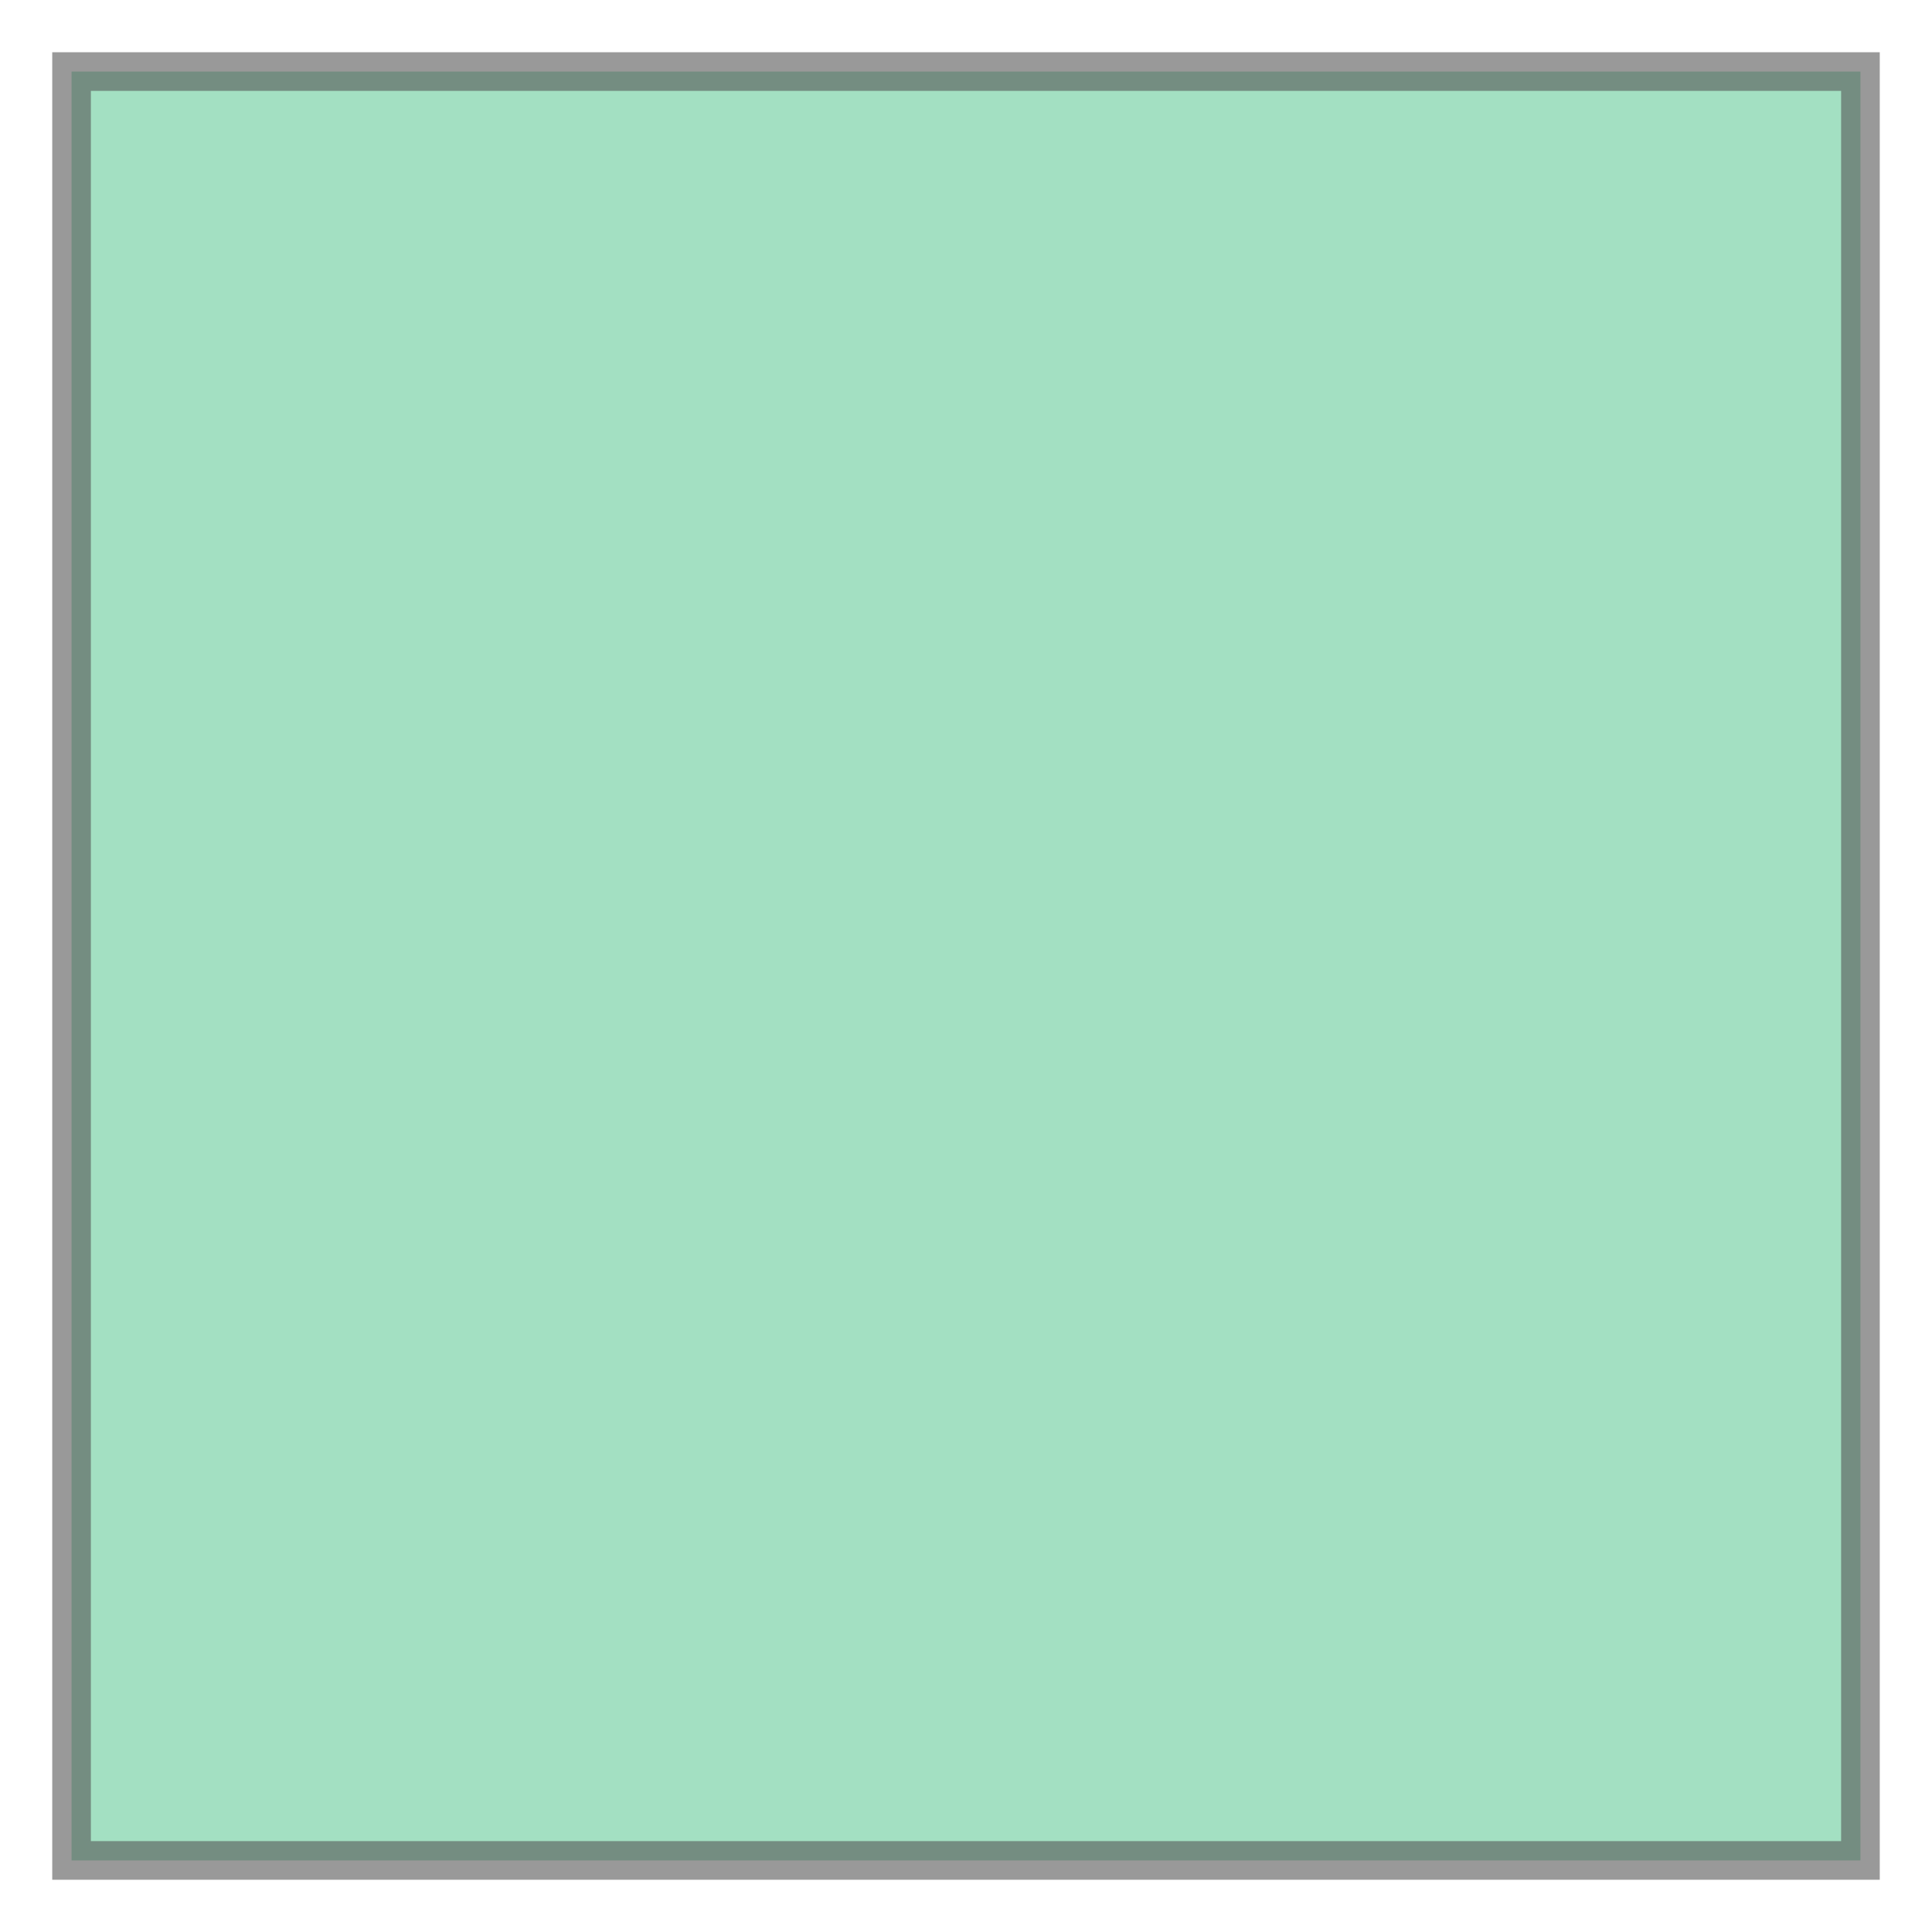 <svg xmlns="http://www.w3.org/2000/svg" xmlns:xlink="http://www.w3.org/1999/xlink" width="100.0" height="100.0" viewBox="-0.4 -0.4 10.8 10.8" preserveAspectRatio="xMinYMin meet"><g transform="matrix(1,0,0,-1,0,10.0)"><path fill-rule="evenodd" fill="#66cc99" stroke="#555555" stroke-width="0.216" opacity="0.6" d="M 10.0,0.0 L 10.0,10.0 L 0.0,10.0 L 0.0,0.0 L 10.0,0.0 z" /></g></svg>